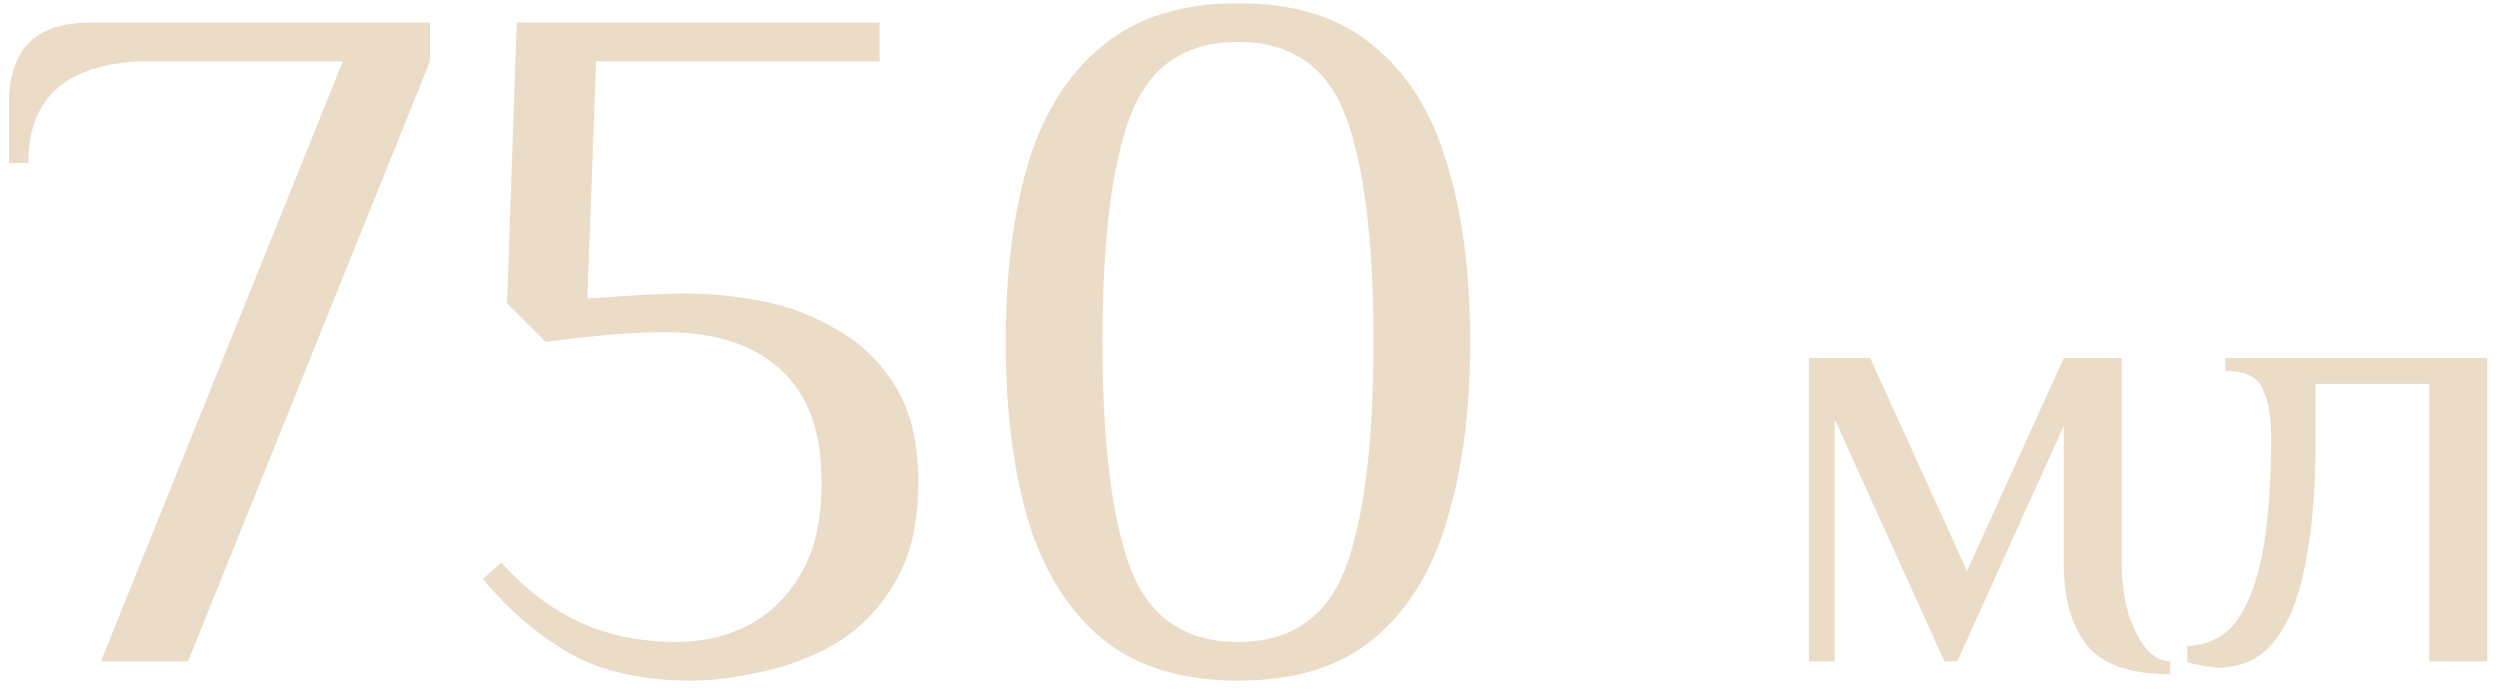 <?xml version="1.0" encoding="UTF-8"?> <svg xmlns="http://www.w3.org/2000/svg" width="155" height="43" viewBox="0 0 155 43" fill="none"> <path d="M6.26 41L21.26 3.8H9.26C6.86 3.8 5 4.32 3.68 5.36C2.4 6.4 1.76 7.98 1.76 10.1H0.56V6.2C0.56 5.4 0.7 4.64 0.98 3.92C1.26 3.16 1.76 2.56 2.48 2.12C3.24 1.64 4.3 1.4 5.66 1.4H26.66V3.8L11.66 41H6.26ZM42.838 42.2C39.838 42.2 37.338 41.64 35.338 40.52C33.378 39.4 31.578 37.86 29.938 35.9L31.078 34.88C32.598 36.56 34.238 37.8 35.998 38.6C37.758 39.4 39.738 39.8 41.938 39.8C43.538 39.8 45.018 39.46 46.378 38.78C47.738 38.06 48.838 36.98 49.678 35.54C50.518 34.1 50.938 32.22 50.938 29.9C50.938 26.74 50.078 24.4 48.358 22.88C46.678 21.36 44.338 20.6 41.338 20.6C40.338 20.6 39.298 20.64 38.218 20.72C37.138 20.8 35.678 20.96 33.838 21.2L31.438 18.8L32.038 1.4H54.538V3.8H36.958L36.418 18.5L38.338 18.38C38.898 18.34 39.538 18.3 40.258 18.26C41.018 18.22 41.778 18.2 42.538 18.2C44.058 18.2 45.638 18.36 47.278 18.68C48.958 19 50.518 19.6 51.958 20.48C53.438 21.32 54.638 22.5 55.558 24.02C56.478 25.54 56.938 27.5 56.938 29.9C56.938 32.46 56.438 34.56 55.438 36.2C54.478 37.8 53.258 39.04 51.778 39.92C50.298 40.76 48.758 41.34 47.158 41.66C45.558 42.02 44.118 42.2 42.838 42.2ZM76.754 42.2C73.274 42.2 70.474 41.34 68.354 39.62C66.234 37.86 64.694 35.4 63.734 32.24C62.814 29.08 62.354 25.4 62.354 21.2C62.354 16.96 62.814 13.28 63.734 10.16C64.694 7 66.234 4.56 68.354 2.84C70.474 1.08 73.274 0.2 76.754 0.2C80.274 0.2 83.074 1.08 85.154 2.84C87.274 4.56 88.794 7 89.714 10.16C90.674 13.28 91.154 16.96 91.154 21.2C91.154 25.4 90.674 29.08 89.714 32.24C88.794 35.4 87.274 37.86 85.154 39.62C83.074 41.34 80.274 42.2 76.754 42.2ZM76.754 39.8C80.034 39.8 82.254 38.28 83.414 35.24C84.574 32.16 85.154 27.48 85.154 21.2C85.154 14.88 84.574 10.2 83.414 7.16C82.254 4.12 80.034 2.6 76.754 2.6C73.474 2.6 71.254 4.12 70.094 7.16C68.934 10.2 68.354 14.88 68.354 21.2C68.354 27.48 68.934 32.16 70.094 35.24C71.254 38.28 73.474 39.8 76.754 39.8ZM134.553 41.8C132.047 41.8 130.313 41.187 129.353 39.96C128.42 38.733 127.953 37.08 127.953 35V26.4L121.353 41H120.553L113.753 26V41H112.153V22.2H115.953L121.953 35.4L127.953 22.2H131.553V35C131.553 35.987 131.673 36.947 131.913 37.88C132.18 38.787 132.54 39.533 132.993 40.12C133.447 40.707 133.967 41 134.553 41V41.8ZM137.57 41.4C137.357 41.4 137.023 41.36 136.57 41.28C136.143 41.2 135.823 41.12 135.61 41.04V40.04C136.25 40.04 136.877 39.88 137.49 39.56C138.13 39.213 138.69 38.587 139.17 37.68C139.677 36.747 140.077 35.427 140.37 33.72C140.663 31.987 140.81 29.747 140.81 27C140.81 25.8 140.637 24.84 140.29 24.12C139.97 23.373 139.197 23 137.97 23V22.2H154.21V41H150.61V23.8H143.57V27C143.57 29.987 143.397 32.427 143.05 34.32C142.73 36.213 142.277 37.68 141.69 38.72C141.13 39.733 140.49 40.44 139.77 40.84C139.05 41.213 138.317 41.4 137.57 41.4Z" fill="#DEC4A2" fill-opacity="0.6"></path> </svg> 